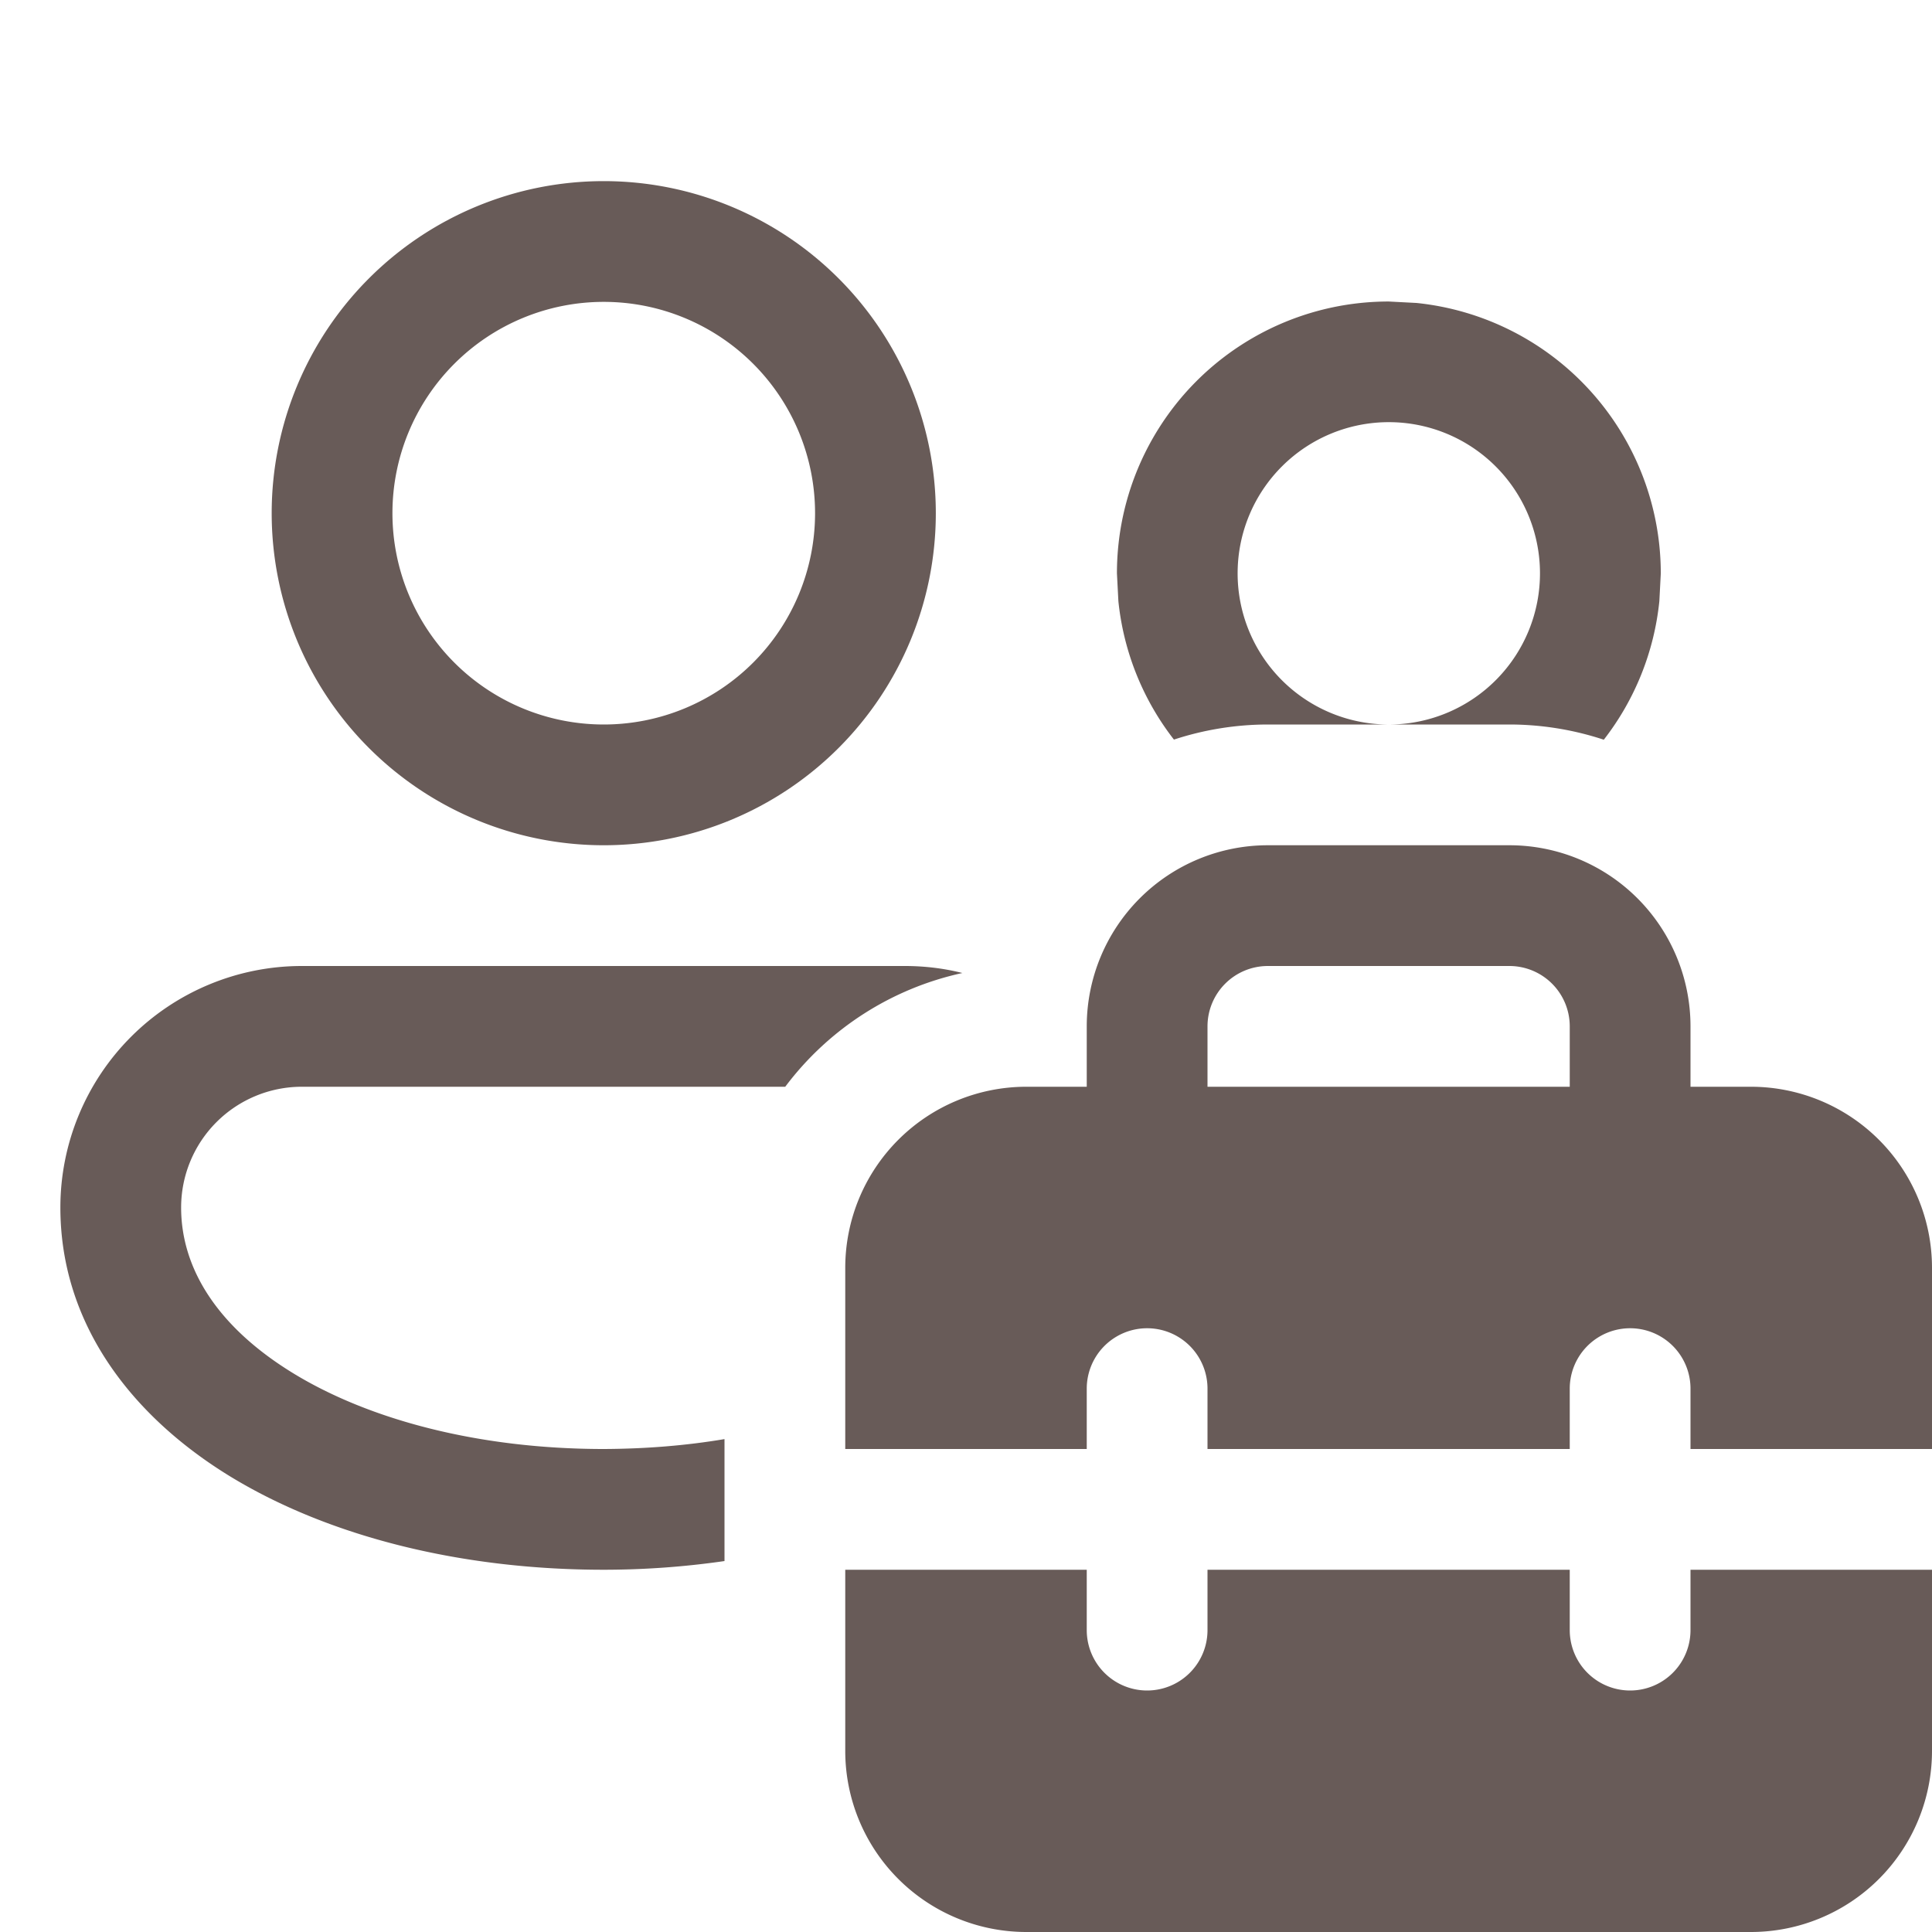<?xml version="1.0" encoding="UTF-8"?>
<svg xmlns="http://www.w3.org/2000/svg" width="48px" height="48px" viewBox="0 0 16 16">
  <path fill="#685b58" d="M9 13.5a.5.5 0 0 0 1 0V13h3v.5a.5.5 0 0 0 1 0V13h2v1.5a1.5 1.5 0 0 1-1.5 1.5h-6A1.5 1.5 0 0 1 7 14.5V13h2zM7.5 8q.244.001.47.058A2.5 2.5 0 0 0 6.503 9H2.5a1 1 0 0 0-1 1c0 .508.304.992.932 1.375S3.966 12 5 12q.526-.002 1-.082v1.01A7 7 0 0 1 5 13c-1.175 0-2.27-.272-3.089-.77C1.091 11.73.5 10.965.5 10a2 2 0 0 1 2-2zm5-1A1.5 1.5 0 0 1 14 8.5V9h.5a1.5 1.5 0 0 1 1.5 1.5V12h-2v-.5a.5.5 0 0 0-1 0v.5h-3v-.5a.5.5 0 0 0-1 0v.5H7v-1.5A1.5 1.5 0 0 1 8.5 9H9v-.5A1.5 1.5 0 0 1 10.5 7zm-2 1a.5.5 0 0 0-.5.5V9h3v-.5a.5.5 0 0 0-.5-.5zM5 1.5A2.75 2.75 0 1 1 5 7a2.75 2.75 0 0 1 0-5.5m6.731 1.009a2.253 2.253 0 0 1 2.023 2.24l-.012.23a2.24 2.24 0 0 1-.46 1.147A2.5 2.5 0 0 0 12.5 6h-.98a1.252 1.252 0 1 0-.037 0H10.5a2.5 2.5 0 0 0-.778.125a2.24 2.24 0 0 1-.46-1.146l-.012-.23a2.25 2.25 0 0 1 2.252-2.252zM5 2.5A1.75 1.75 0 1 0 5 6a1.75 1.75 0 0 0 0-3.5"></path>
</svg>
